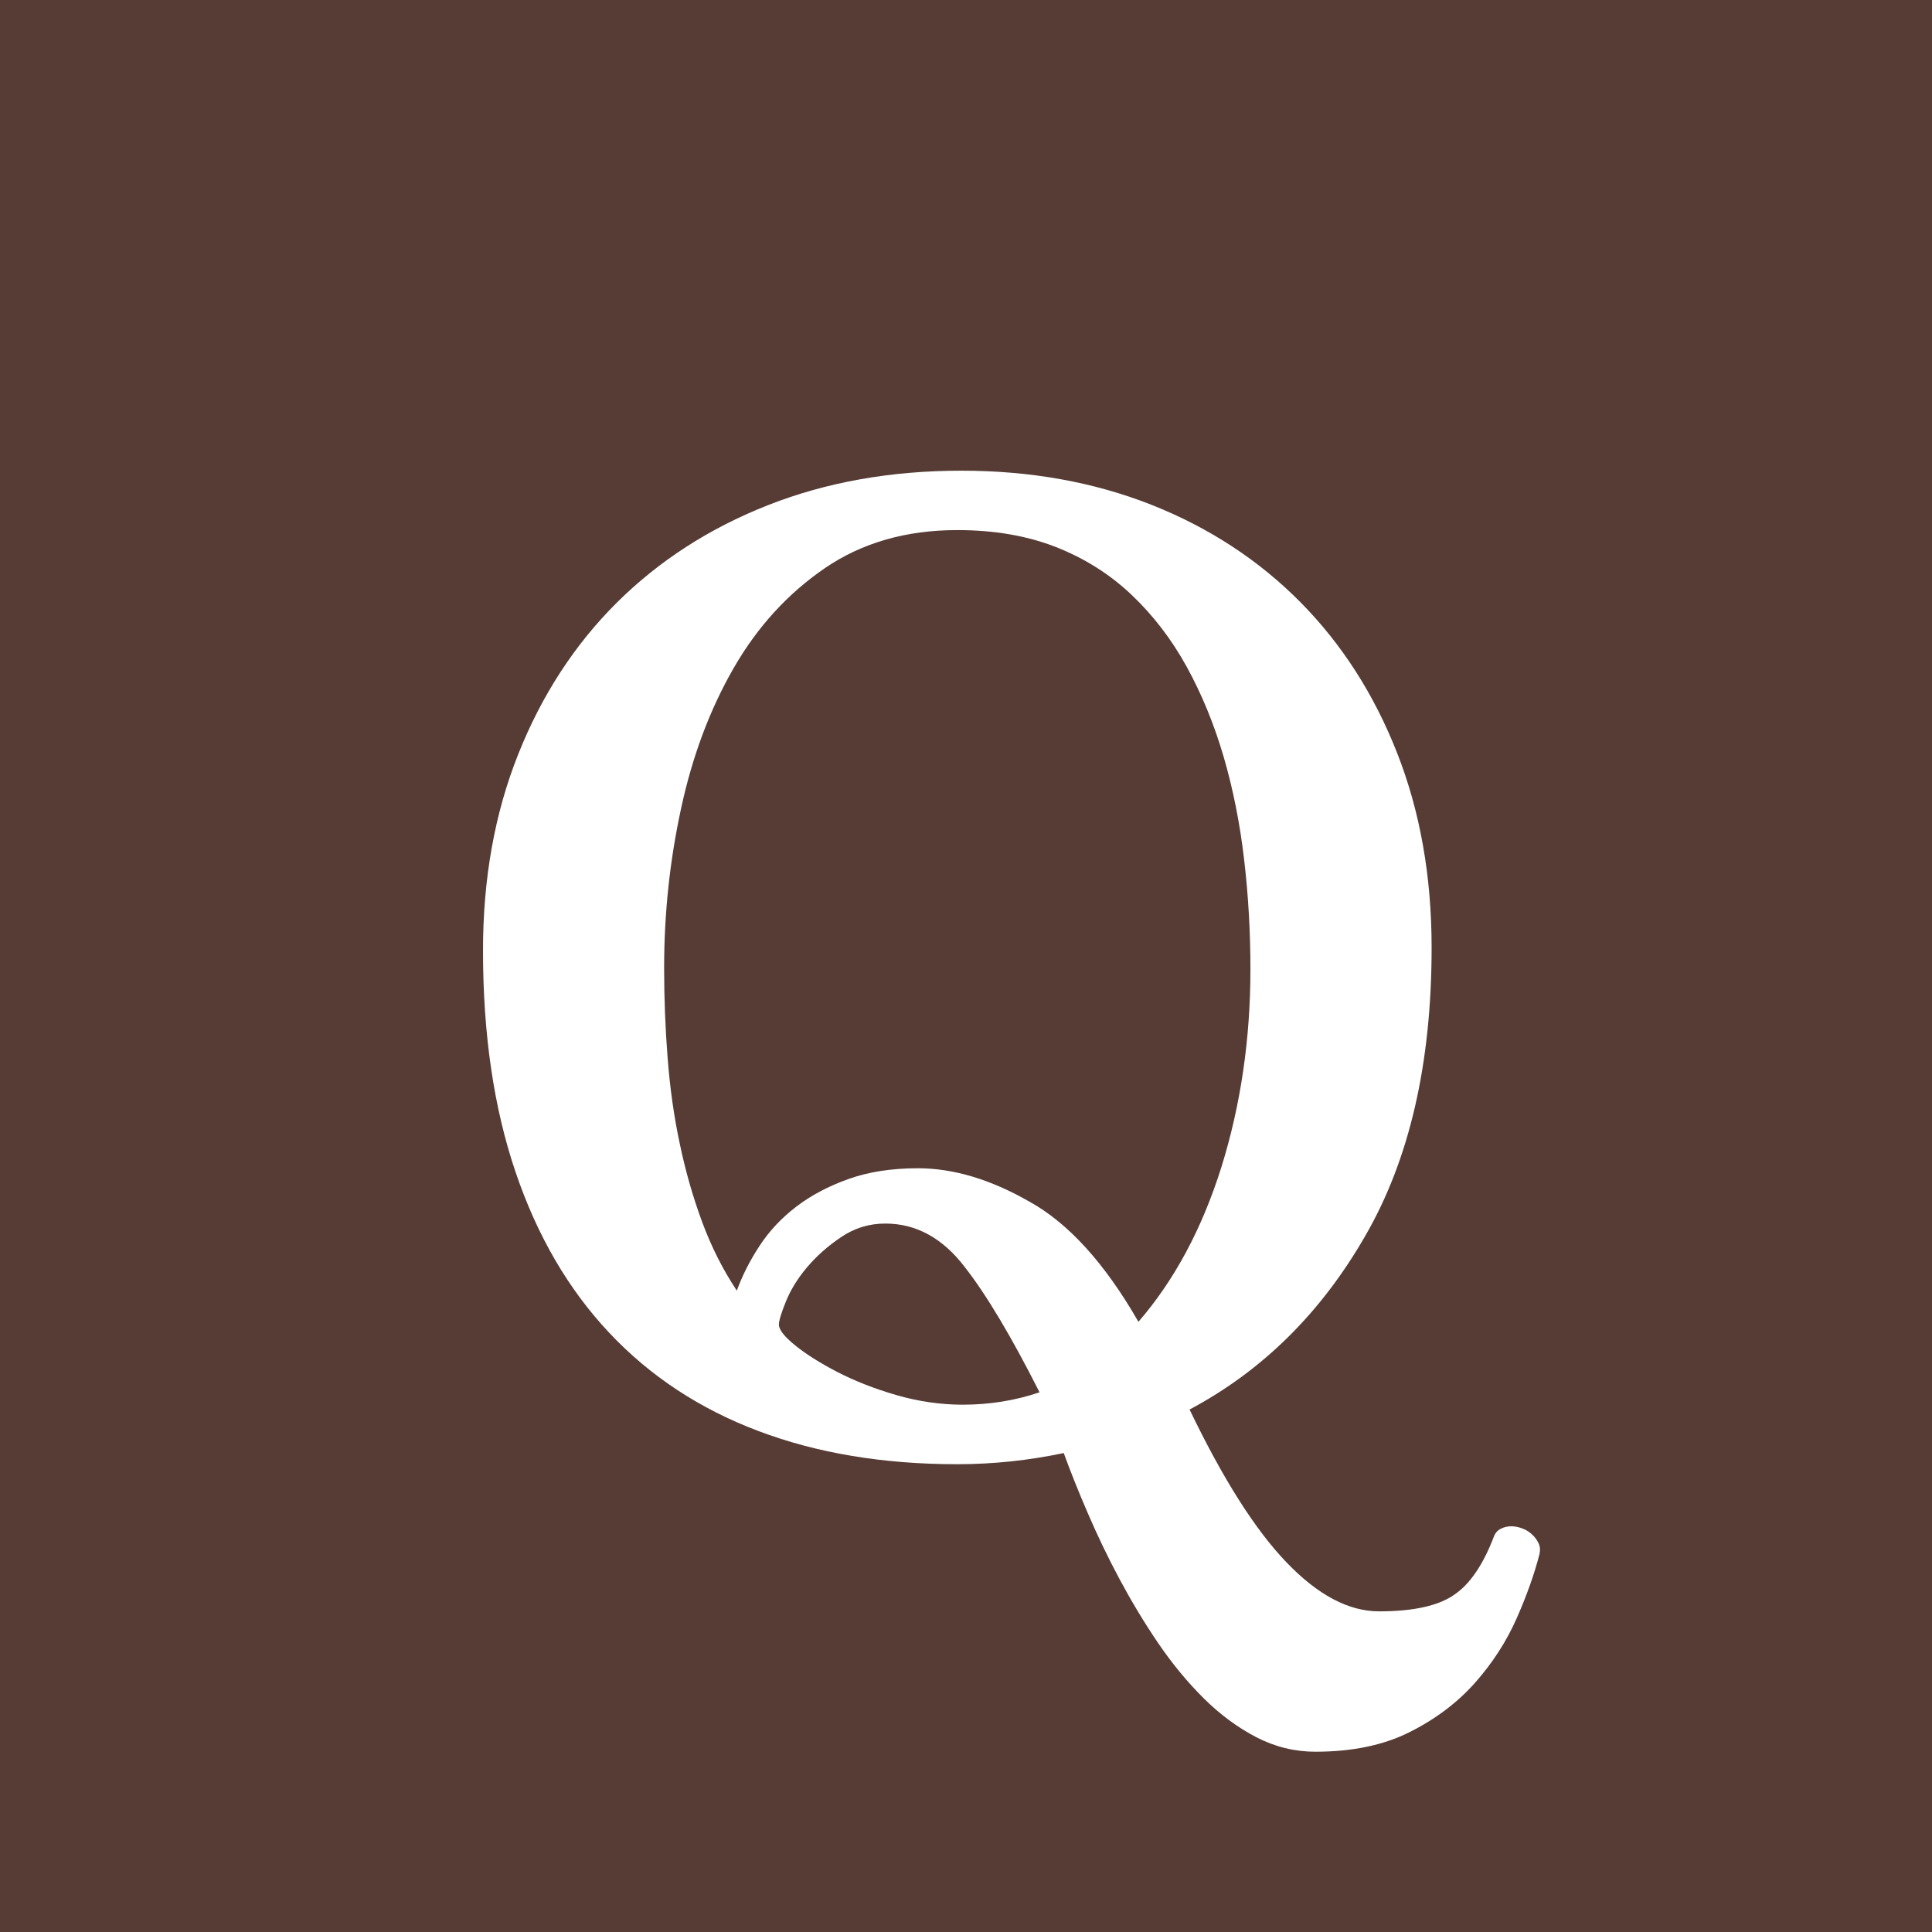 <?xml version="1.0" encoding="utf-8"?>
<!-- Generator: Adobe Illustrator 15.0.0, SVG Export Plug-In . SVG Version: 6.00 Build 0)  -->
<!DOCTYPE svg PUBLIC "-//W3C//DTD SVG 1.1//EN" "http://www.w3.org/Graphics/SVG/1.1/DTD/svg11.dtd">
<svg version="1.1" id="Layer_1" xmlns="http://www.w3.org/2000/svg" xmlns:xlink="http://www.w3.org/1999/xlink" x="0px" y="0px"
	 width="32px" height="32px" viewBox="0 0 32 32" enable-background="new 0 0 32 32" xml:space="preserve">
<g>
	<rect fill="#563C35" width="32" height="32"/>
	<g>
		<path fill="#FFFFFF" d="M15.856,24.252c-1.229,0-2.329-0.184-3.298-0.551c-0.969-0.366-1.792-0.908-2.467-1.626
			c-0.676-0.718-1.193-1.604-1.552-2.663C8.18,18.355,8,17.133,8,15.743c0-1.191,0.194-2.275,0.584-3.252
			c0.389-0.977,0.933-1.813,1.631-2.508c0.699-0.694,1.533-1.233,2.503-1.615c0.969-0.382,2.038-0.572,3.206-0.572
			c1.146,0,2.195,0.189,3.15,0.566c0.953,0.378,1.774,0.915,2.462,1.609c0.687,0.694,1.222,1.527,1.603,2.496
			c0.382,0.97,0.573,2.046,0.573,3.229c0,1.917-0.366,3.508-1.1,4.776c-0.733,1.274-1.702,2.232-2.909,2.874
			c0.551,1.146,1.084,1.989,1.604,2.53c0.52,0.543,1.031,0.813,1.535,0.813c0.58,0,1-0.096,1.26-0.286
			c0.252-0.176,0.465-0.492,0.641-0.951c0.023-0.061,0.061-0.105,0.115-0.131c0.053-0.027,0.11-0.041,0.172-0.041
			c0.061,0,0.121,0.012,0.182,0.035c0.062,0.023,0.115,0.055,0.161,0.098c0.046,0.041,0.082,0.09,0.108,0.143
			c0.027,0.053,0.033,0.114,0.018,0.184c-0.084,0.328-0.21,0.683-0.378,1.064s-0.397,0.736-0.687,1.065
			c-0.291,0.328-0.651,0.601-1.082,0.818c-0.432,0.218-0.953,0.327-1.564,0.327c-0.343,0-0.669-0.08-0.979-0.24
			c-0.309-0.161-0.6-0.375-0.87-0.643s-0.522-0.572-0.756-0.916s-0.446-0.698-0.642-1.064s-0.37-0.731-0.526-1.094
			c-0.157-0.363-0.288-0.692-0.396-0.99C17.039,24.189,16.451,24.252,15.856,24.252z M15.203,19.35c0.588,0,1.203,0.184,1.844,0.551
			c0.648,0.357,1.252,1.022,1.809,1.992c0.596-0.688,1.054-1.543,1.375-2.565c0.32-1.03,0.48-2.122,0.48-3.275
			c0-0.603-0.033-1.204-0.103-1.804c-0.069-0.599-0.182-1.168-0.338-1.706c-0.157-0.539-0.361-1.037-0.612-1.495
			c-0.252-0.458-0.558-0.857-0.917-1.197c-0.358-0.34-0.776-0.603-1.253-0.791c-0.479-0.187-1.021-0.28-1.632-0.28
			c-0.848,0-1.579,0.21-2.193,0.63c-0.614,0.42-1.118,0.972-1.511,1.655c-0.394,0.684-0.684,1.458-0.871,2.325
			C11.093,14.256,11,15.136,11,16.029c0,0.504,0.019,1.002,0.058,1.494c0.038,0.492,0.104,0.966,0.201,1.42
			c0.095,0.455,0.219,0.887,0.372,1.3c0.153,0.412,0.344,0.79,0.573,1.134c0.092-0.252,0.217-0.5,0.378-0.744
			c0.16-0.244,0.362-0.46,0.607-0.647c0.244-0.187,0.533-0.339,0.865-0.458C14.384,19.41,14.768,19.35,15.203,19.35z M15.947,23.266
			c0.443,0,0.866-0.068,1.271-0.205c-0.467-0.924-0.879-1.615-1.237-2.073c-0.367-0.481-0.806-0.722-1.317-0.722
			c-0.267,0-0.512,0.074-0.733,0.225c-0.221,0.148-0.412,0.318-0.572,0.509c-0.153,0.183-0.267,0.37-0.344,0.562
			c-0.077,0.19-0.114,0.316-0.114,0.377c0,0.084,0.089,0.199,0.269,0.344c0.179,0.146,0.412,0.292,0.698,0.441
			c0.287,0.148,0.613,0.277,0.979,0.383C15.214,23.213,15.581,23.266,15.947,23.266z"/>
	</g>
</g>
</svg>
